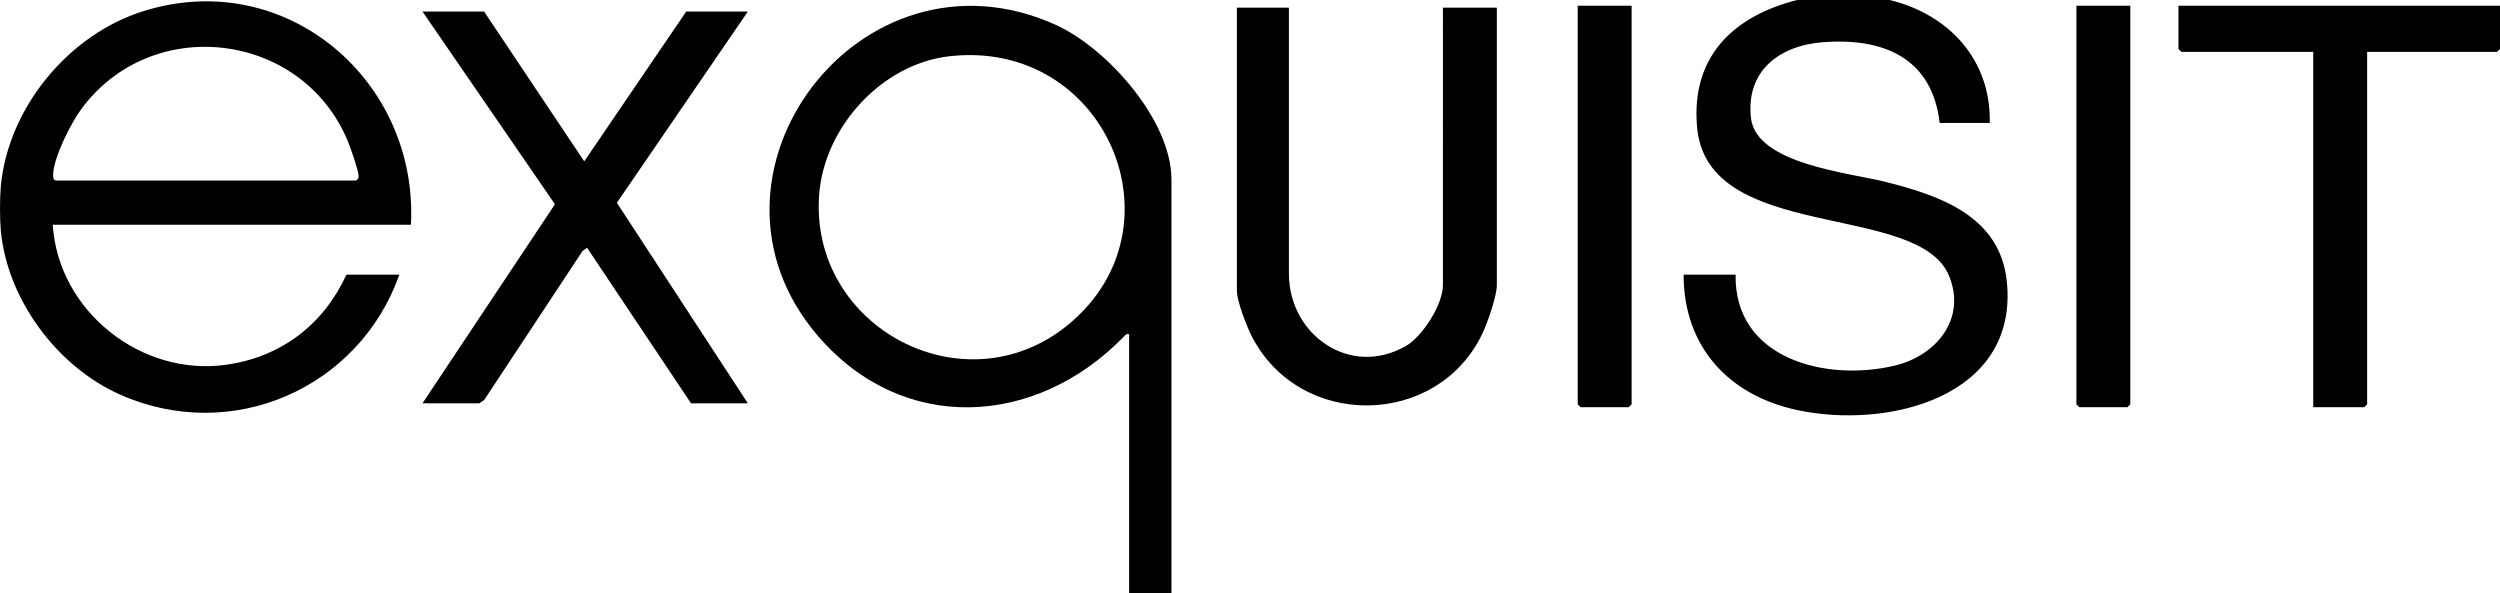 <svg xmlns="http://www.w3.org/2000/svg" id="Laag_1" version="1.1" viewBox="0 0 1297.42 308"><g id="pDPI3e.tif"><g><path d="M.42 96.69C4.19 55.88 35.65 17.84 74.59 5.72c73.86-23 142.6 36.09 138.66 110.91H27.39c2.75 44.69 45.84 79.06 90.3 72.63 28.38-4.1 50.23-20.87 62.09-46.71h27.48c-20.95 58.96-86.78 87.99-144.86 62.27C29.71 190.33 3.74 155.49.42 119.61c-.55-5.99-.55-16.94 0-22.93Zm28.47-2.99h155.88c.92-.72 1.31-1.03 1.33-2.27.05-2.73-4.29-15.11-5.65-18.34C156.64 16.2 78.58 6.8 41.97 56.9 36.68 64.14 27.8 81.75 27.6 90.5c-.03 1.21-.16 2.76 1.3 3.19ZM980.66 0c30.81 7.46 52.7 31.12 51.96 63.79h-25.98c-3.95-33.79-29.19-44.25-60.49-41.9-22.75 1.71-40.24 14.94-37.44 39.41 2.73 23.83 51.14 28.39 69.77 33.07 28.47 7.15 59.57 17.87 63.01 51.77 6.08 60-61.72 76.76-108.8 66.67-35.68-7.64-58.97-32.98-58.95-70.28h26.98c-.79 43.86 47.2 55.77 82.76 47.17 21.38-5.17 37.19-24.24 28.02-46.54-15.93-38.76-125.22-16.92-130.75-76.9-3.37-36.49 18.35-57.75 51.94-66.27h47.96ZM607.95 308h-21.98V173.44c-1.68-.36-2.02.53-2.98 1.51-45.45 46.59-114.31 50.71-158.41-.5-71.6-83.15 21.79-207.21 123.09-161.66 26.91 12.1 60.28 49.67 60.28 80.41V308ZM492.81 29.18c-35.37 3.98-65.18 36.96-67.71 72-4.98 68.86 75.67 111.47 129.36 67.24 61.22-50.44 19.27-148.35-61.65-139.24ZM668.9 3.99v138.05c0 31.65 31.67 54.11 60.64 37.57 8.76-5 19.29-21.63 19.29-31.59V3.99h27.98v144.03c0 5.55-4.77 19.25-7.28 24.63-23.14 49.55-95.17 50.55-120 1.66-2.55-5.03-7.62-18.07-7.62-23.3V3.99h26.98ZM251.22 5.98l51.98 77.75 52.94-77.75h31.98l-67.98 99.25 67.98 104.09h-29.48l-53.97-80.75-2.33 1.67-51.08 77.36-2.54 1.72h-29.47L288 106 219.25 5.98h31.97zM1297.42 2.99v22.43l-1.5 1.49h-67.45v182.91l-1.5 1.5h-26.48V26.91h-68.45l-1.49-1.49V2.99h166.87zM846.76 2.99v206.83l-1.49 1.5h-24.99l-1.49-1.5V2.99h27.97zM1105.56 2.99v206.83l-1.49 1.5h-24.98l-1.5-1.5V2.99h27.97z"/></g></g></svg>